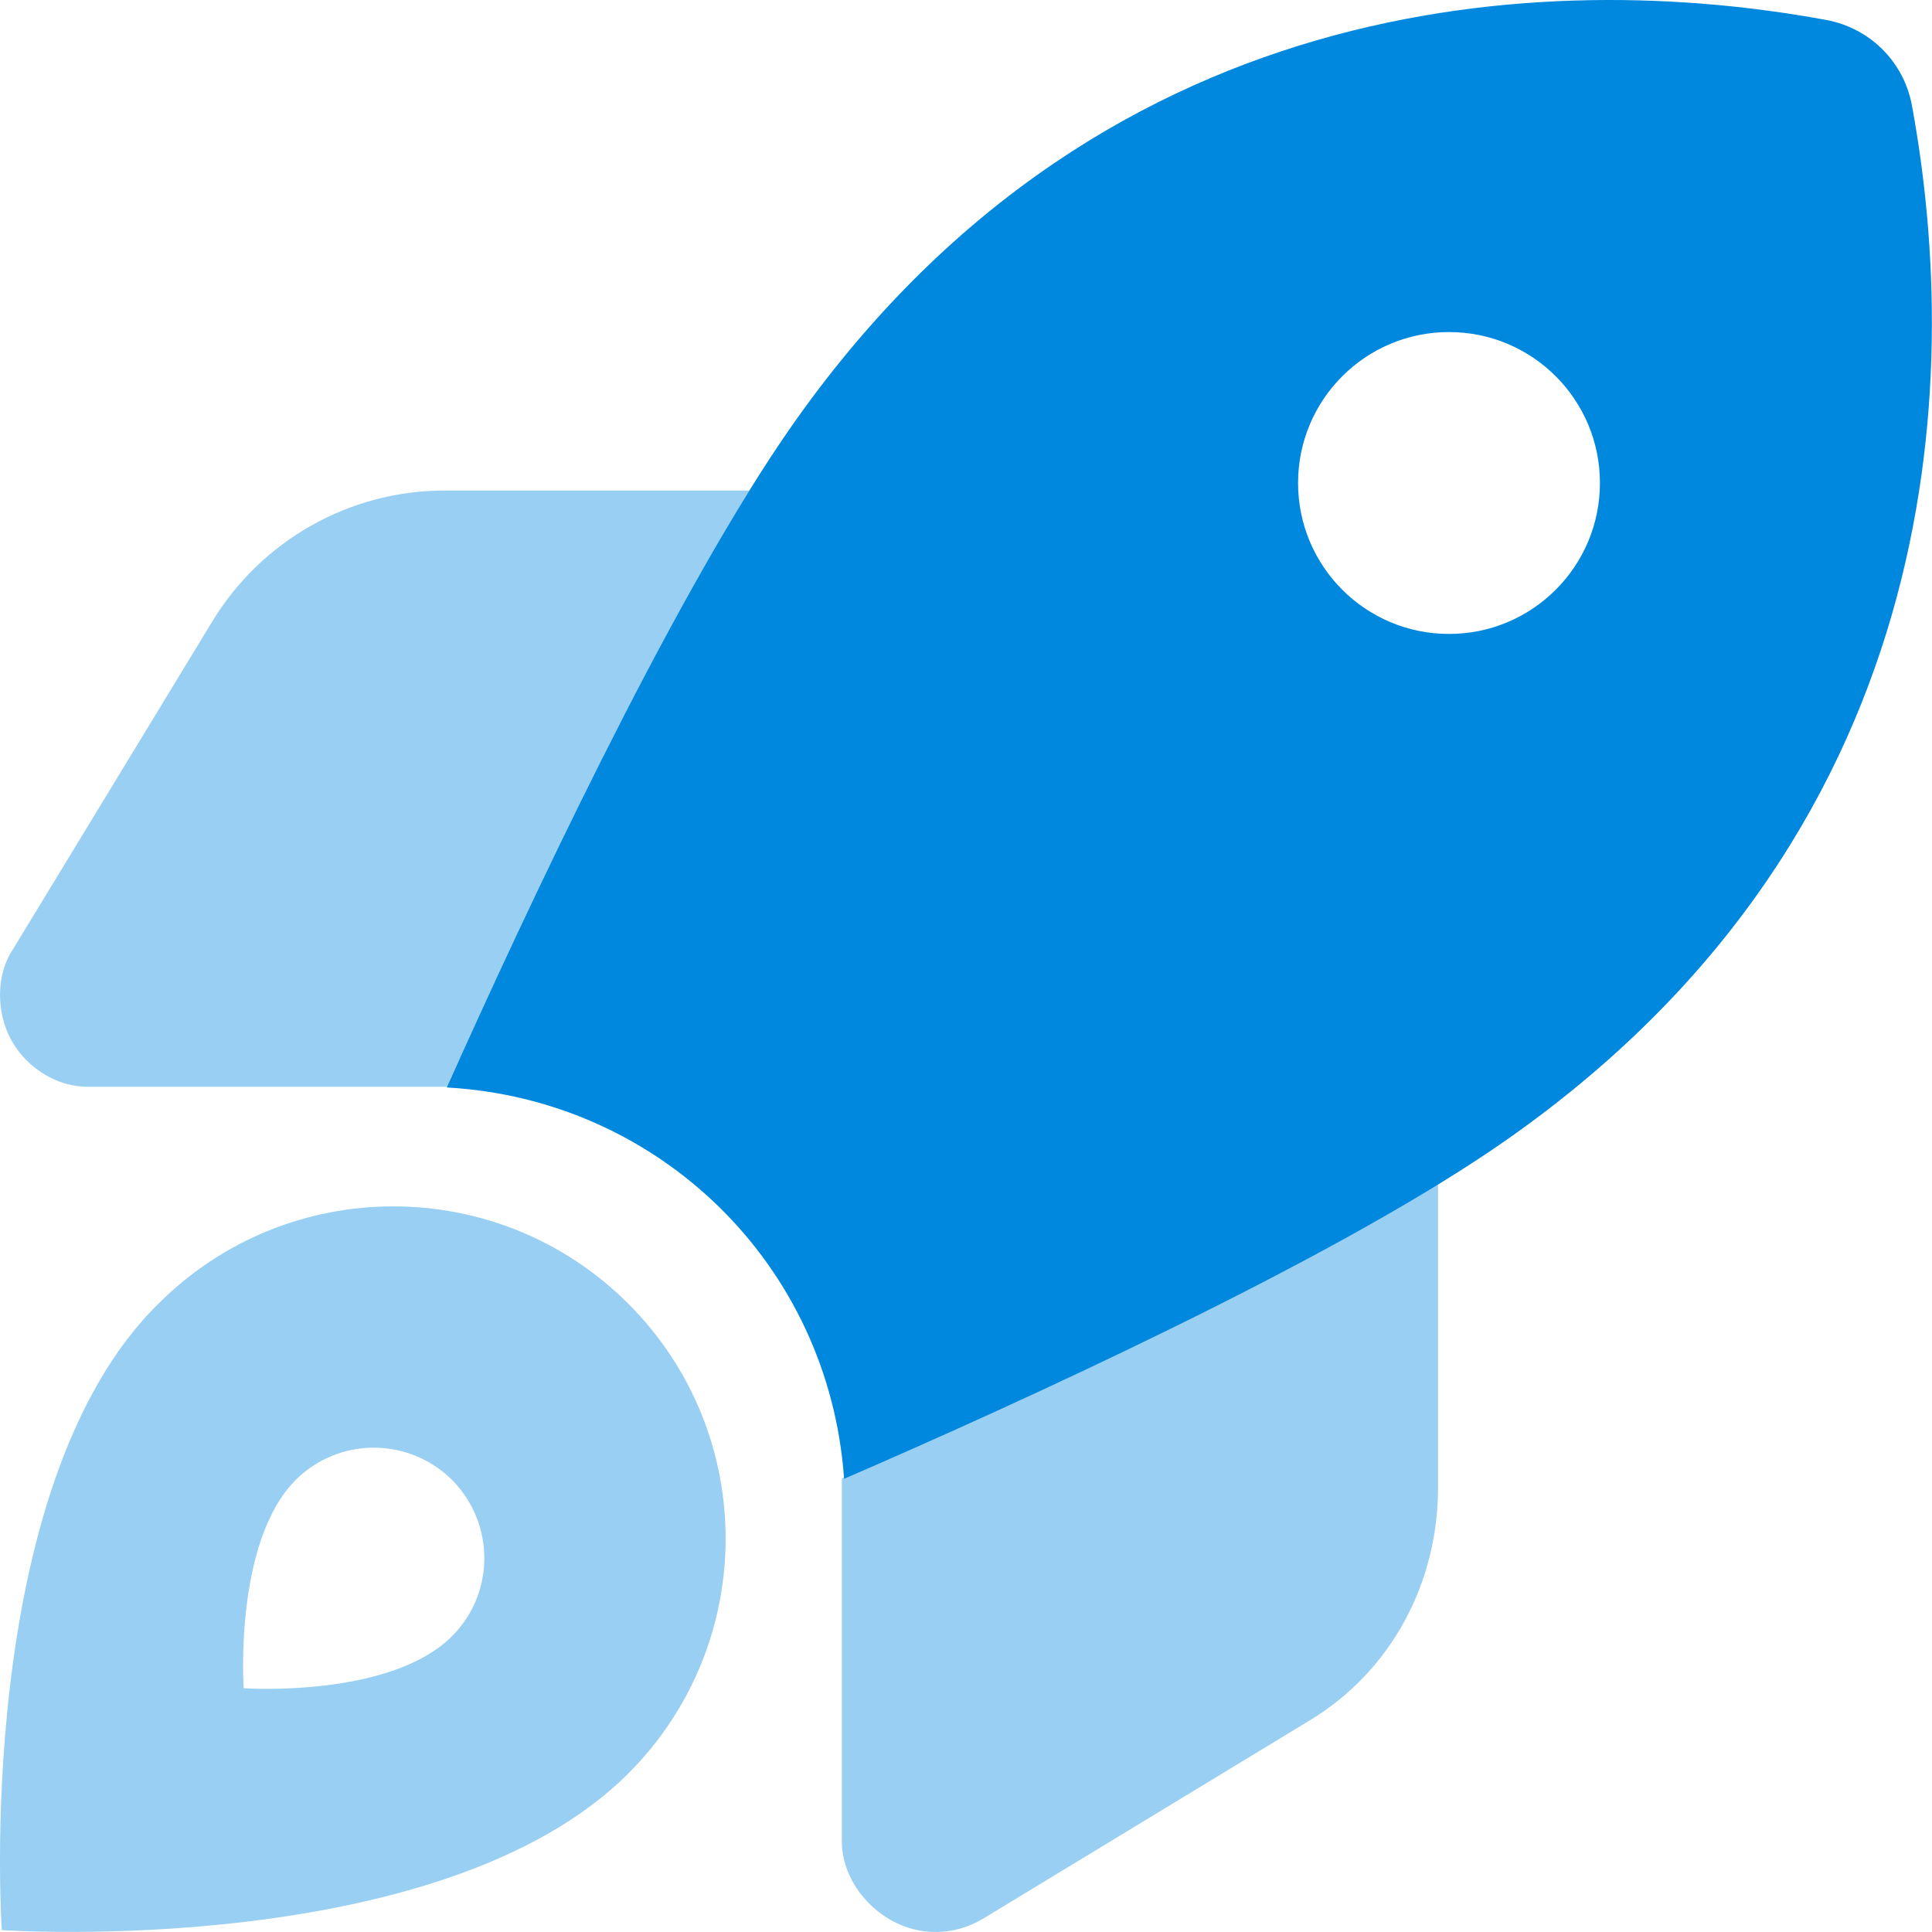 <?xml version="1.0" encoding="UTF-8"?>
<svg width="40px" height="40px" viewBox="0 0 40 40" version="1.1" xmlns="http://www.w3.org/2000/svg" xmlns:xlink="http://www.w3.org/1999/xlink">
    <title>rocket-launch</title>
    <g id="Page-1" stroke="none" stroke-width="1" fill="none" fill-rule="evenodd">
        <g id="tma-direction-hubspot-dark" transform="translate(-272, -785)" fill="#0088DF" fill-rule="nonzero">
            <g id="Group-14" transform="translate(167, 744)">
                <g id="Group-12" transform="translate(41, 41)">
                    <g id="rocket-launch" transform="translate(64, 0)">
                        <path d="M17.476,30.617 C17.164,26.18 13.641,22.758 9.25,22.515 C10.922,18.773 13.812,12.625 16.187,9.117 C22.586,-0.318 32.117,-0.636 37.804,0.412 C38.718,0.579 39.422,1.284 39.586,2.192 C40.632,7.883 40.32,17.414 30.883,23.812 C27.39,26.172 21.265,28.976 17.476,30.617 L17.476,30.617 Z M30,6.875 C28.273,6.875 26.875,8.273 26.875,10 C26.875,11.726 28.273,13.125 30,13.125 C31.726,13.125 33.125,11.726 33.125,10 C33.125,8.273 31.726,6.875 30,6.875 Z" id="Shape"></path>
                        <path d="M1.805,22.5 C1.198,22.5 0.573,22.133 0.241,21.547 C-0.091,20.953 -0.079,20.164 0.272,19.648 L4.395,12.867 C5.415,11.187 7.237,10.156 9.203,10.156 L15.516,10.156 C13.289,13.742 10.773,19.101 9.258,22.5 L1.805,22.5 Z M29.773,30.797 C29.773,32.765 28.812,34.586 27.133,35.609 L20.351,39.726 C19.765,40.078 19.047,40.093 18.453,39.758 C17.867,39.429 17.43,38.804 17.43,38.125 L17.43,30.609 C20.93,29.125 26.281,26.679 29.773,24.484 L29.773,30.797 Z M13.008,36.718 C9.141,40.586 0.037,39.961 0.037,39.961 C0.037,39.961 -0.587,30.789 3.28,26.992 C5.966,24.305 10.32,24.305 13.008,26.992 C15.695,29.679 15.695,34.031 13.008,36.718 Z M9.359,30.64 C8.461,29.75 7.016,29.75 6.123,30.64 C4.837,31.929 5.045,34.953 5.045,34.953 C5.045,34.953 8.07,35.164 9.359,33.875 C10.25,32.984 10.25,31.539 9.359,30.64 Z" id="Shape" opacity="0.4"></path>
                    </g>
                </g>
            </g>
        </g>
    </g>
</svg>